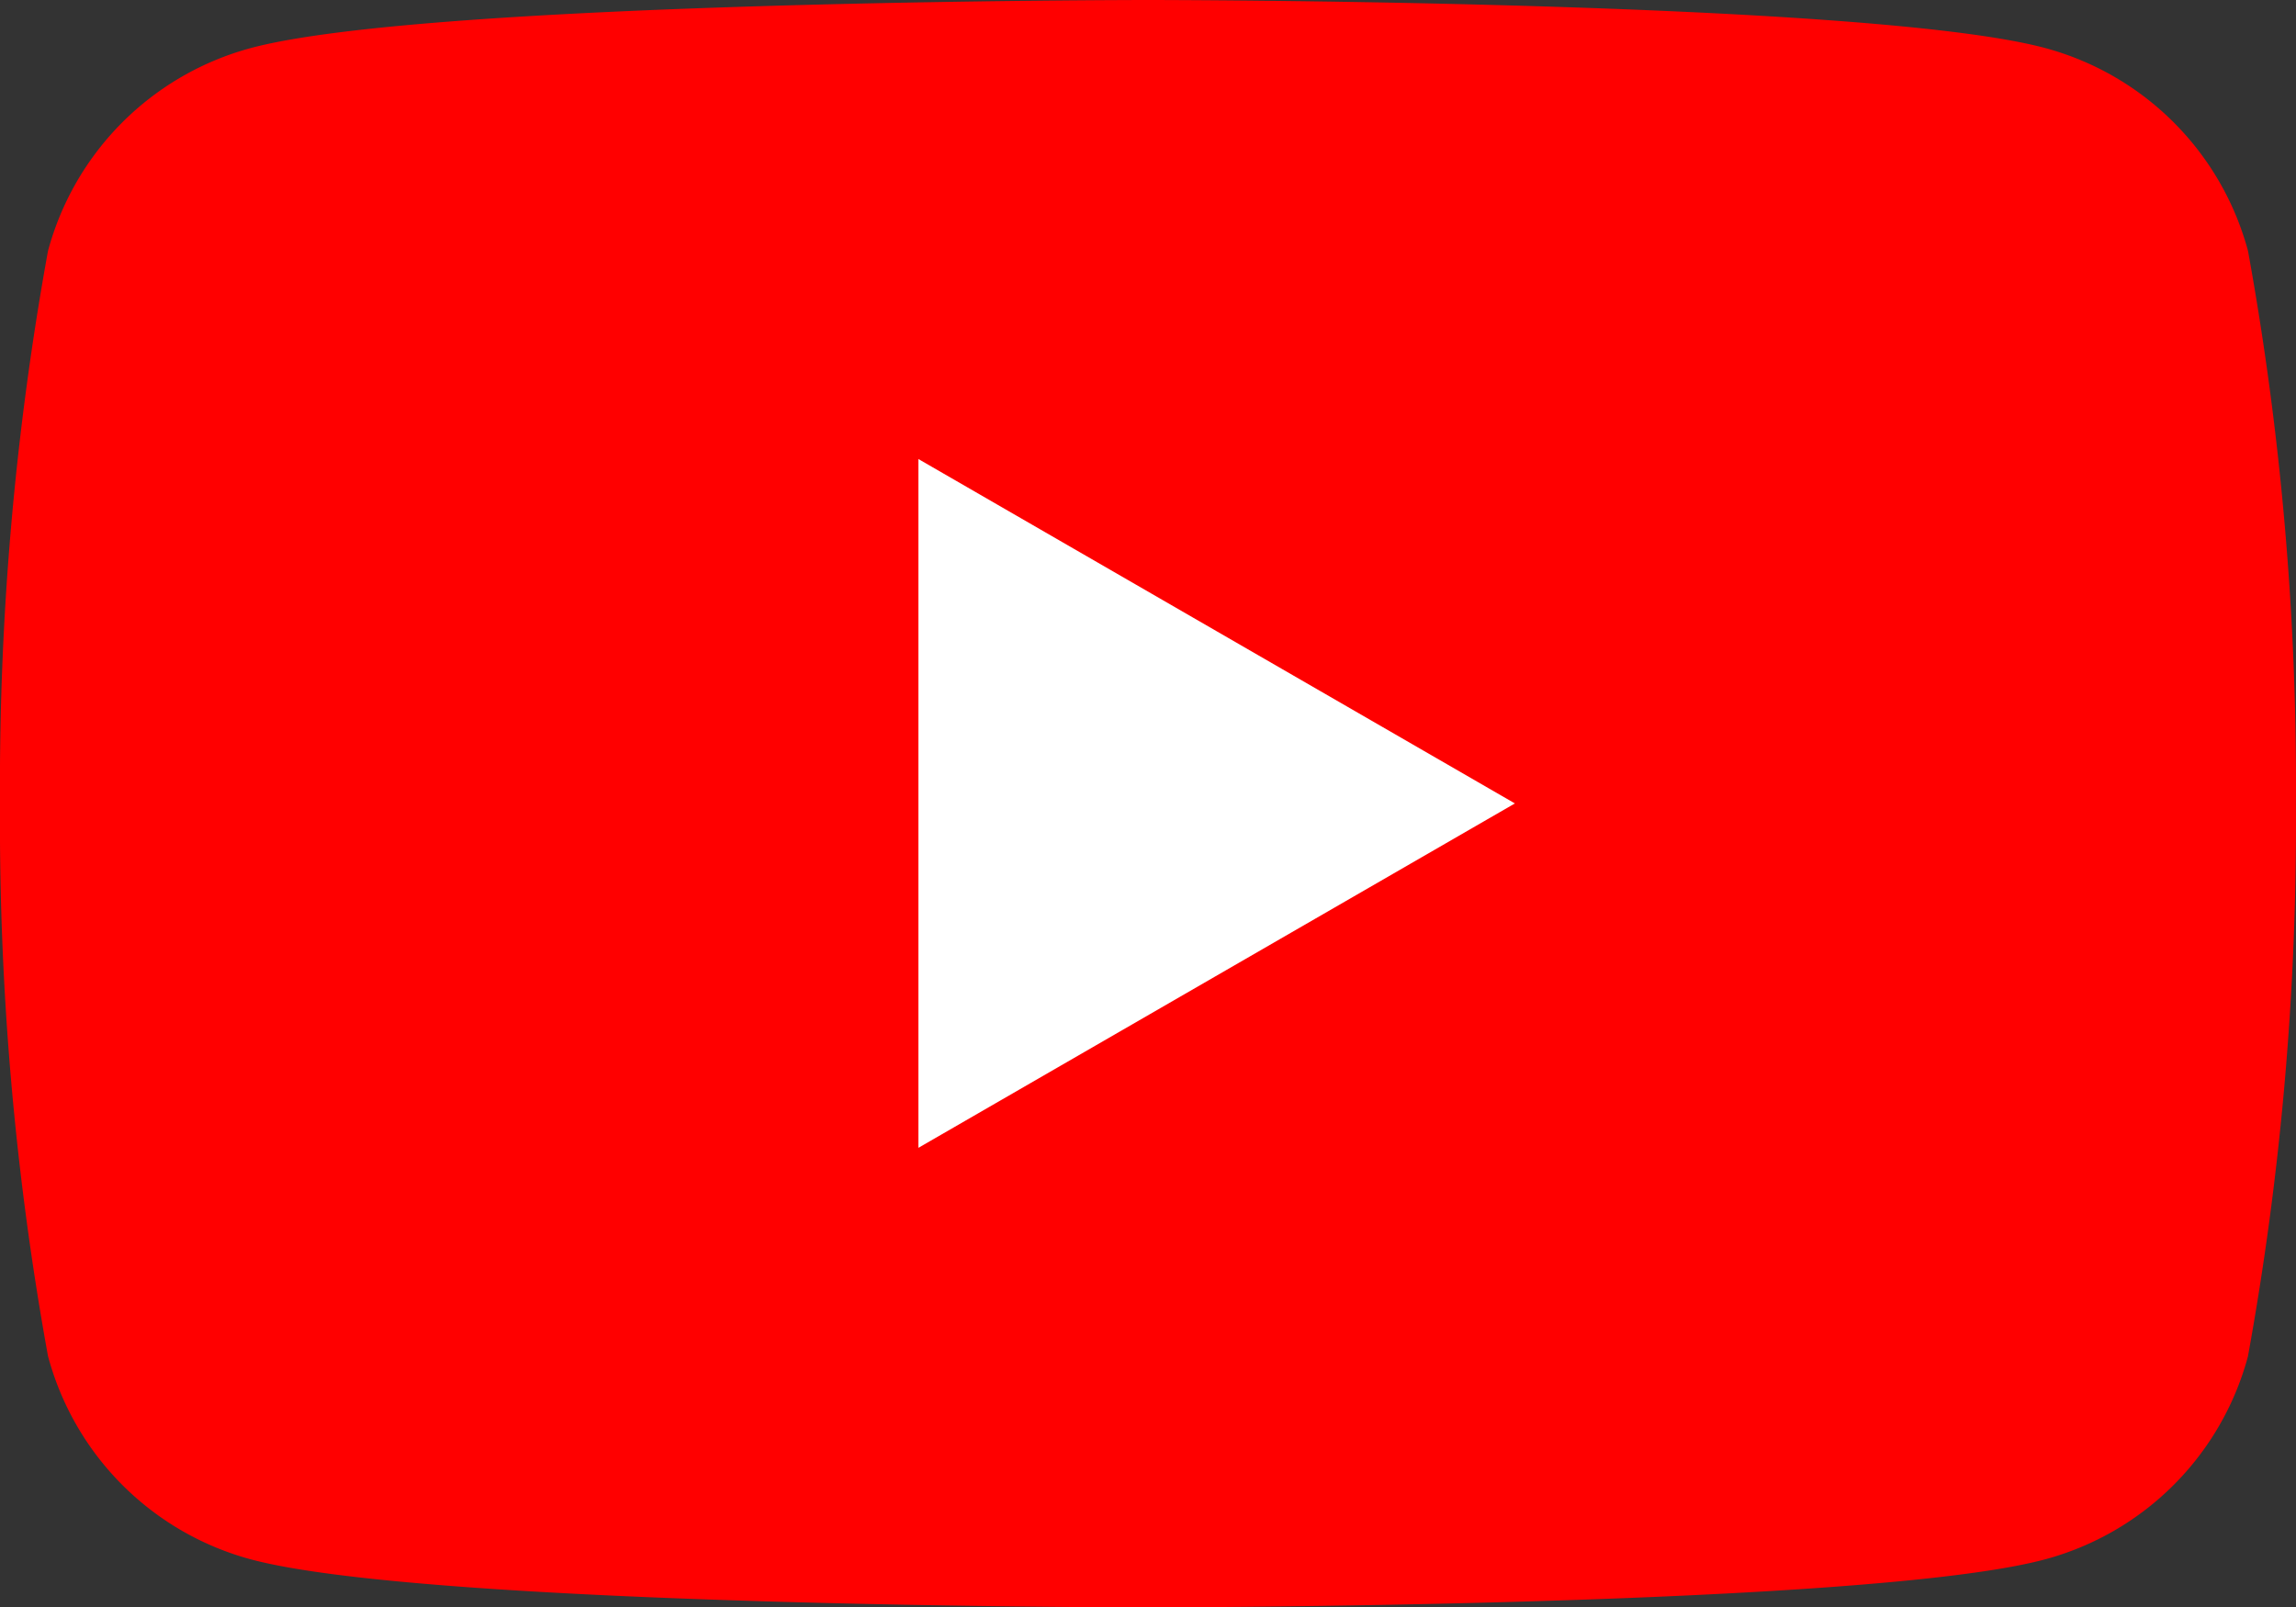 <?xml version="1.0" encoding="UTF-8"?>
<svg xmlns="http://www.w3.org/2000/svg" width="30.717" height="21.502" viewBox="0 0 30.717 21.502">
  <rect x="0" y="0" width="30.717" height="21.502" fill="#333333" stroke="none"/>
  <g id="YouTube_Logo" data-name="YouTube Logo" transform="translate(0 0)">
    <path id="Path_14669" data-name="Path 14669" d="M30.075,41.293a3.847,3.847,0,0,0-2.716-2.716c-2.4-.642-12-.642-12-.642s-9.606,0-12,.642A3.847,3.847,0,0,0,.642,41.293,39.964,39.964,0,0,0,0,48.686a39.964,39.964,0,0,0,.642,7.393A3.847,3.847,0,0,0,3.358,58.8c2.4.642,12,.642,12,.642s9.606,0,12-.642a3.847,3.847,0,0,0,2.716-2.716,39.964,39.964,0,0,0,.642-7.393A39.964,39.964,0,0,0,30.075,41.293Z" transform="translate(0 -37.935)" fill="red"></path>
    <path id="Path_14670" data-name="Path 14670" d="M101.16,97.73l7.98-4.608-7.98-4.608Z" transform="translate(-88.873 -82.372)" fill="#fff"></path>
  </g>
</svg>
